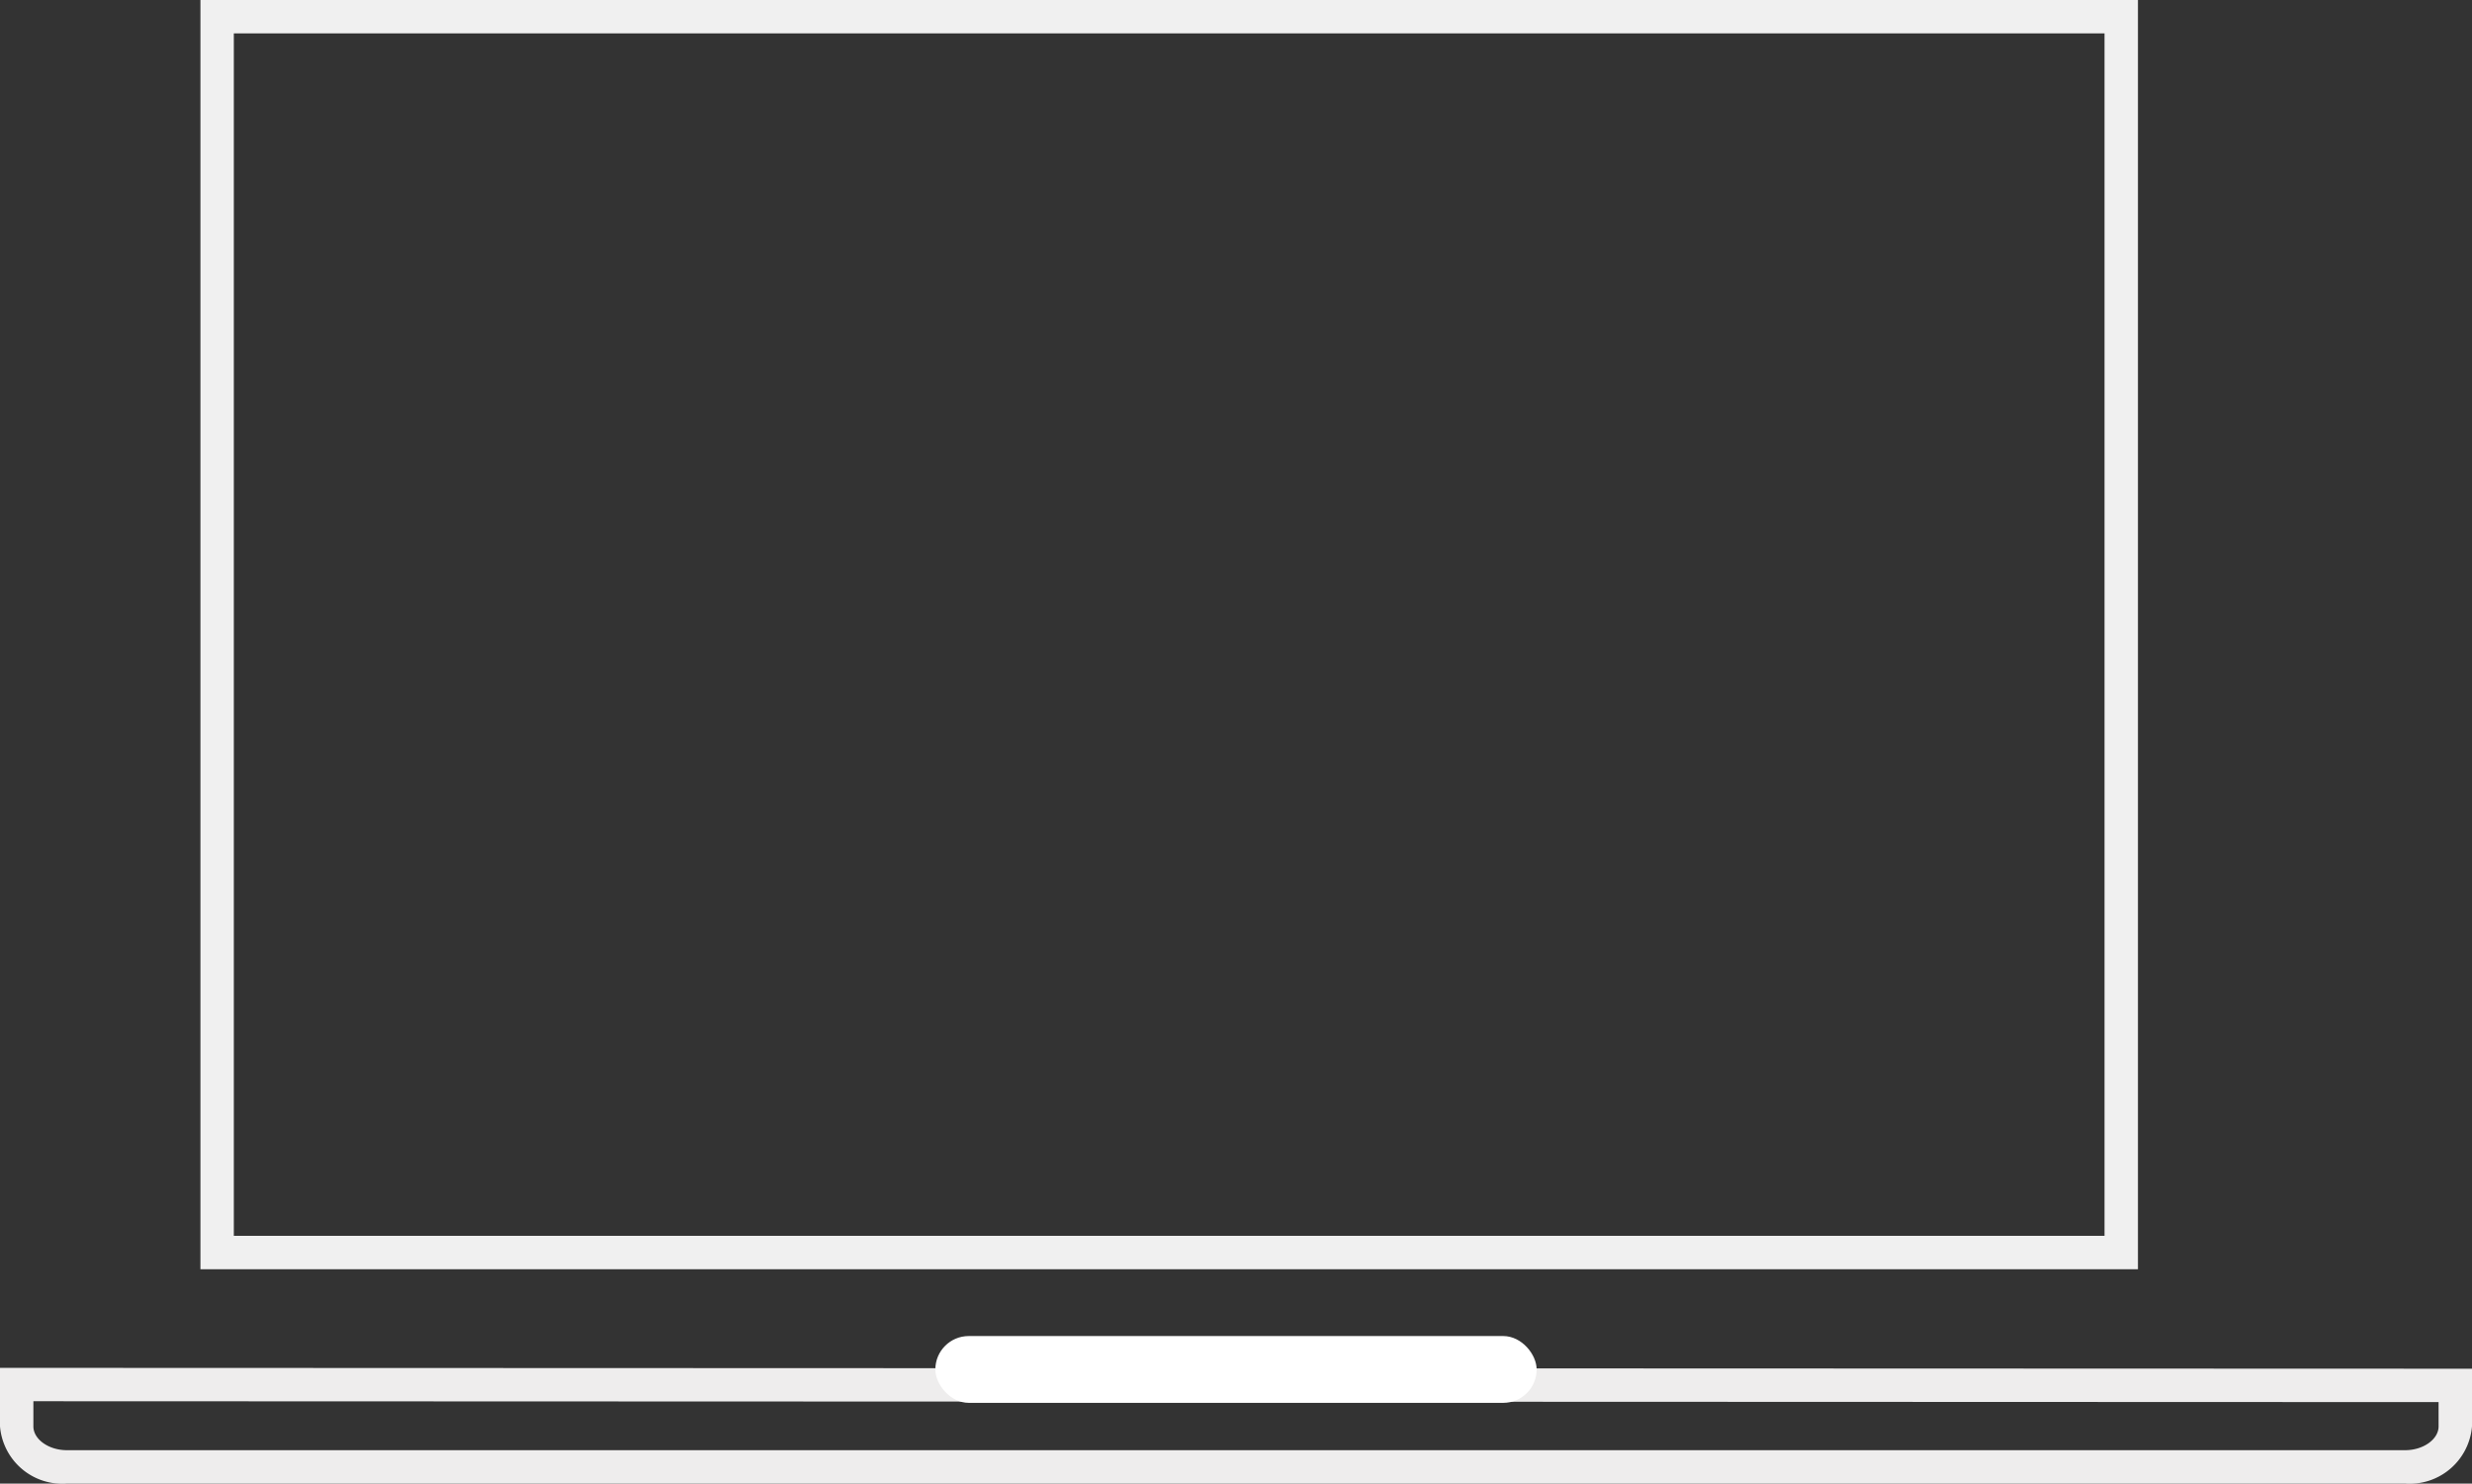 <svg xmlns="http://www.w3.org/2000/svg" width="72.113" height="43.286" viewBox="0 0 72.113 43.286">
  <rect x="0" y="0" width="72.113" height="43.286" fill="#333333" stroke="none"/>
  <g id="Group_318" data-name="Group 318" transform="translate(-130 -859.037)">
    <g id="Group_290" data-name="Group 290" transform="translate(130 859.037)">
      <path id="Path_855_-_Outline" data-name="Path 855 - Outline" d="M.974.927v.734c0,.376.446.694.974.694H70.164c.528,0,.974-.318.974-.694V.952L.974.927M0-.047l72.113.025V1.661A1.825,1.825,0,0,1,70.164,3.33H1.949A1.825,1.825,0,0,1,0,1.661Z" transform="translate(0 39.955)" fill="#eeeded"/>
      <rect id="Rectangle_90" data-name="Rectangle 90" width="17.541" height="1.949" rx="0.974" transform="translate(27.286 38.98)" fill="#fff"/>
      <path id="Rectangle_91" data-name="Rectangle 91" d="M.974.974V36.056H55.546V.974H.974M0,0H56.521V37.031H0Z" transform="translate(5.847 0)" fill="#f0f0f0"/>
    </g>
  </g>
</svg>
